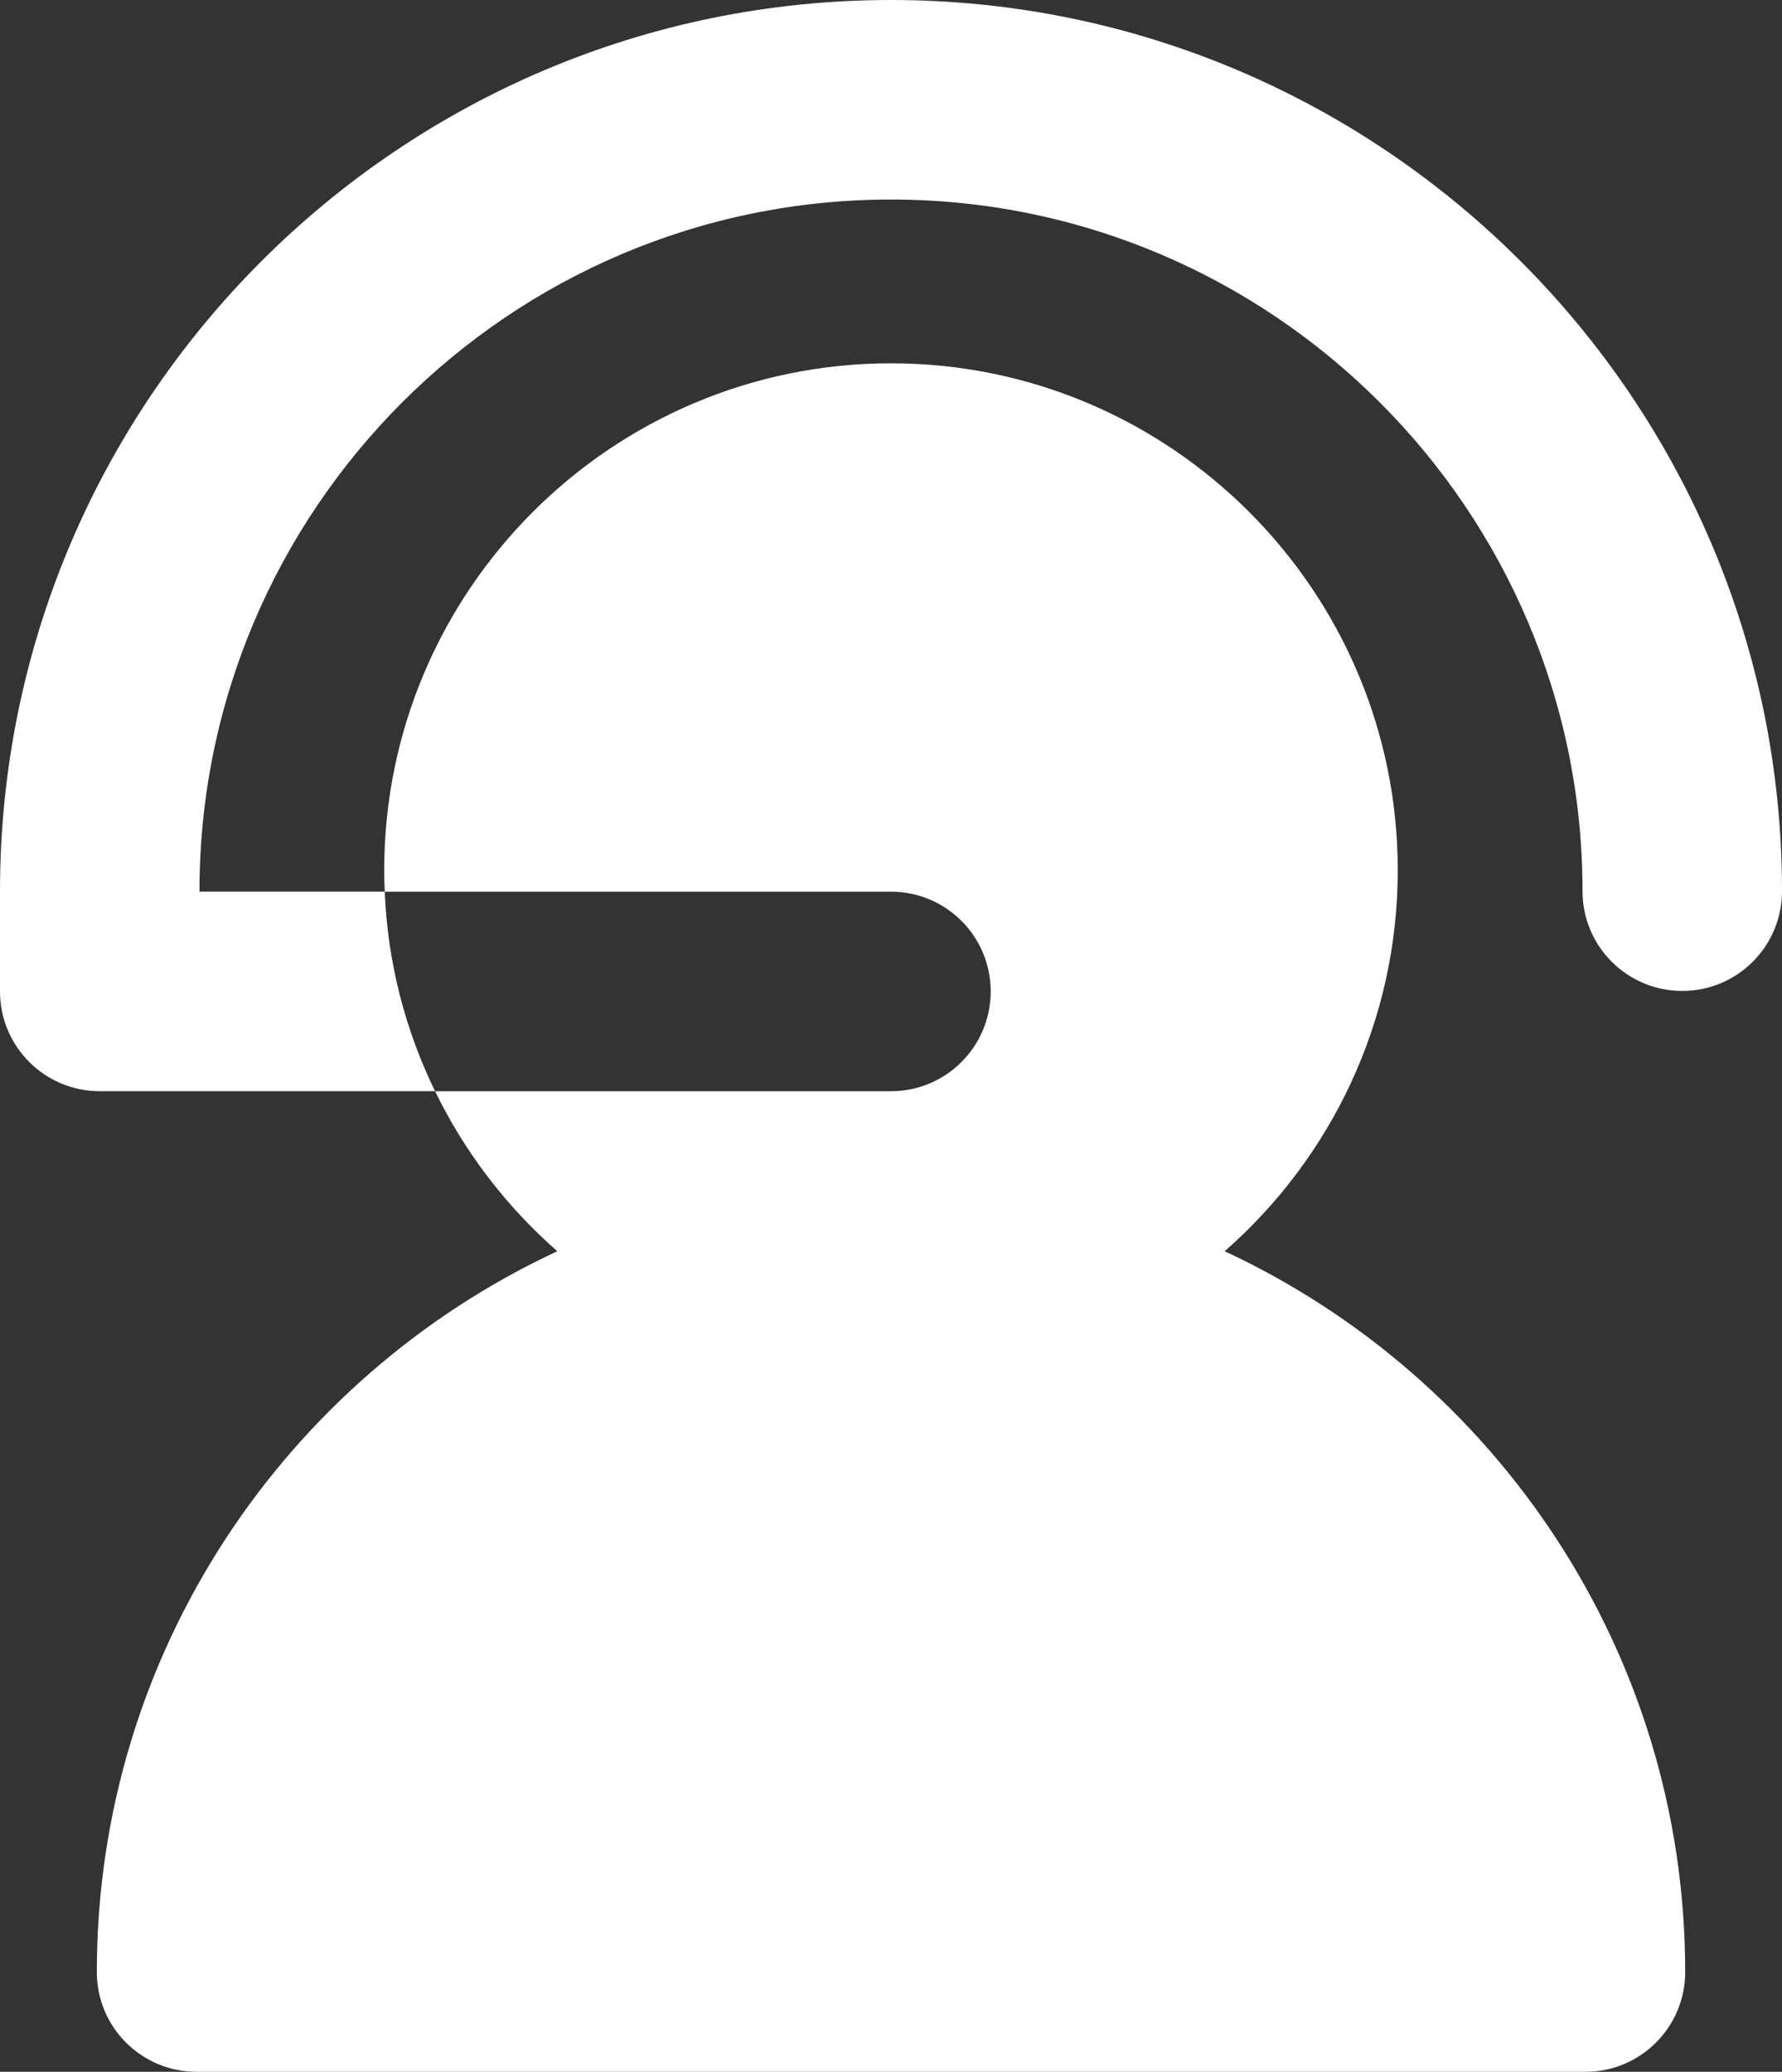 <?xml version="1.0" encoding="utf-8"?>
<!-- Generator: Adobe Illustrator 15.0.0, SVG Export Plug-In . SVG Version: 6.00 Build 0)  -->
<!DOCTYPE svg PUBLIC "-//W3C//DTD SVG 1.1//EN" "http://www.w3.org/Graphics/SVG/1.1/DTD/svg11.dtd">
<svg version="1.1" id="Capa_1" xmlns="http://www.w3.org/2000/svg" xmlns:xlink="http://www.w3.org/1999/xlink" x="0px" y="0px"
	 width="191.739px" height="222.856px" viewBox="83.62 125.385 191.739 222.856"
	 enable-background="new 83.62 125.385 191.739 222.856" xml:space="preserve">
<rect x="83.62" y="125.385" width="191.739" height="222.856" fill="#333333" stroke="none"/>
<g>
	<g>
		<g>
			<path fill="#FFFFFF" d="M179.491,125.385c-52.864,0-95.871,43.006-95.871,95.863v10.781c0,5.925,4.808,10.732,10.732,10.732
				h36.08c-3.189-6.539-5.102-13.796-5.416-21.465h-19.933v-0.05c0-41.023,33.376-74.399,74.407-74.399
				c41.023,0,74.406,33.376,74.406,74.399c0,5.932,4.801,10.731,10.731,10.731c5.925,0,10.731-4.801,10.731-10.731
				C275.361,168.391,232.355,125.385,179.491,125.385z"/>
		</g>
	</g>
	<g>
		<g>
			<path fill="#FFFFFF" d="M215.393,259.977c11.404-9.995,18.623-24.661,18.623-40.981c0-30.07-24.461-54.531-54.524-54.531
				c-30.07,0-54.532,24.461-54.532,54.531c0,0.773,0.016,1.538,0.059,2.304h54.467c5.932,0,10.731,4.809,10.731,10.731
				c0,5.925-4.801,10.732-10.731,10.732h-49.051c3.197,6.589,7.697,12.435,13.149,17.214
				c-29.228,13.593-49.546,43.235-49.546,77.534c0,5.931,4.802,10.73,10.732,10.73h149.443c5.924,0,10.73-4.801,10.73-10.73
				C264.945,303.214,244.627,273.57,215.393,259.977z"/>
		</g>
	</g>
</g>
</svg>
